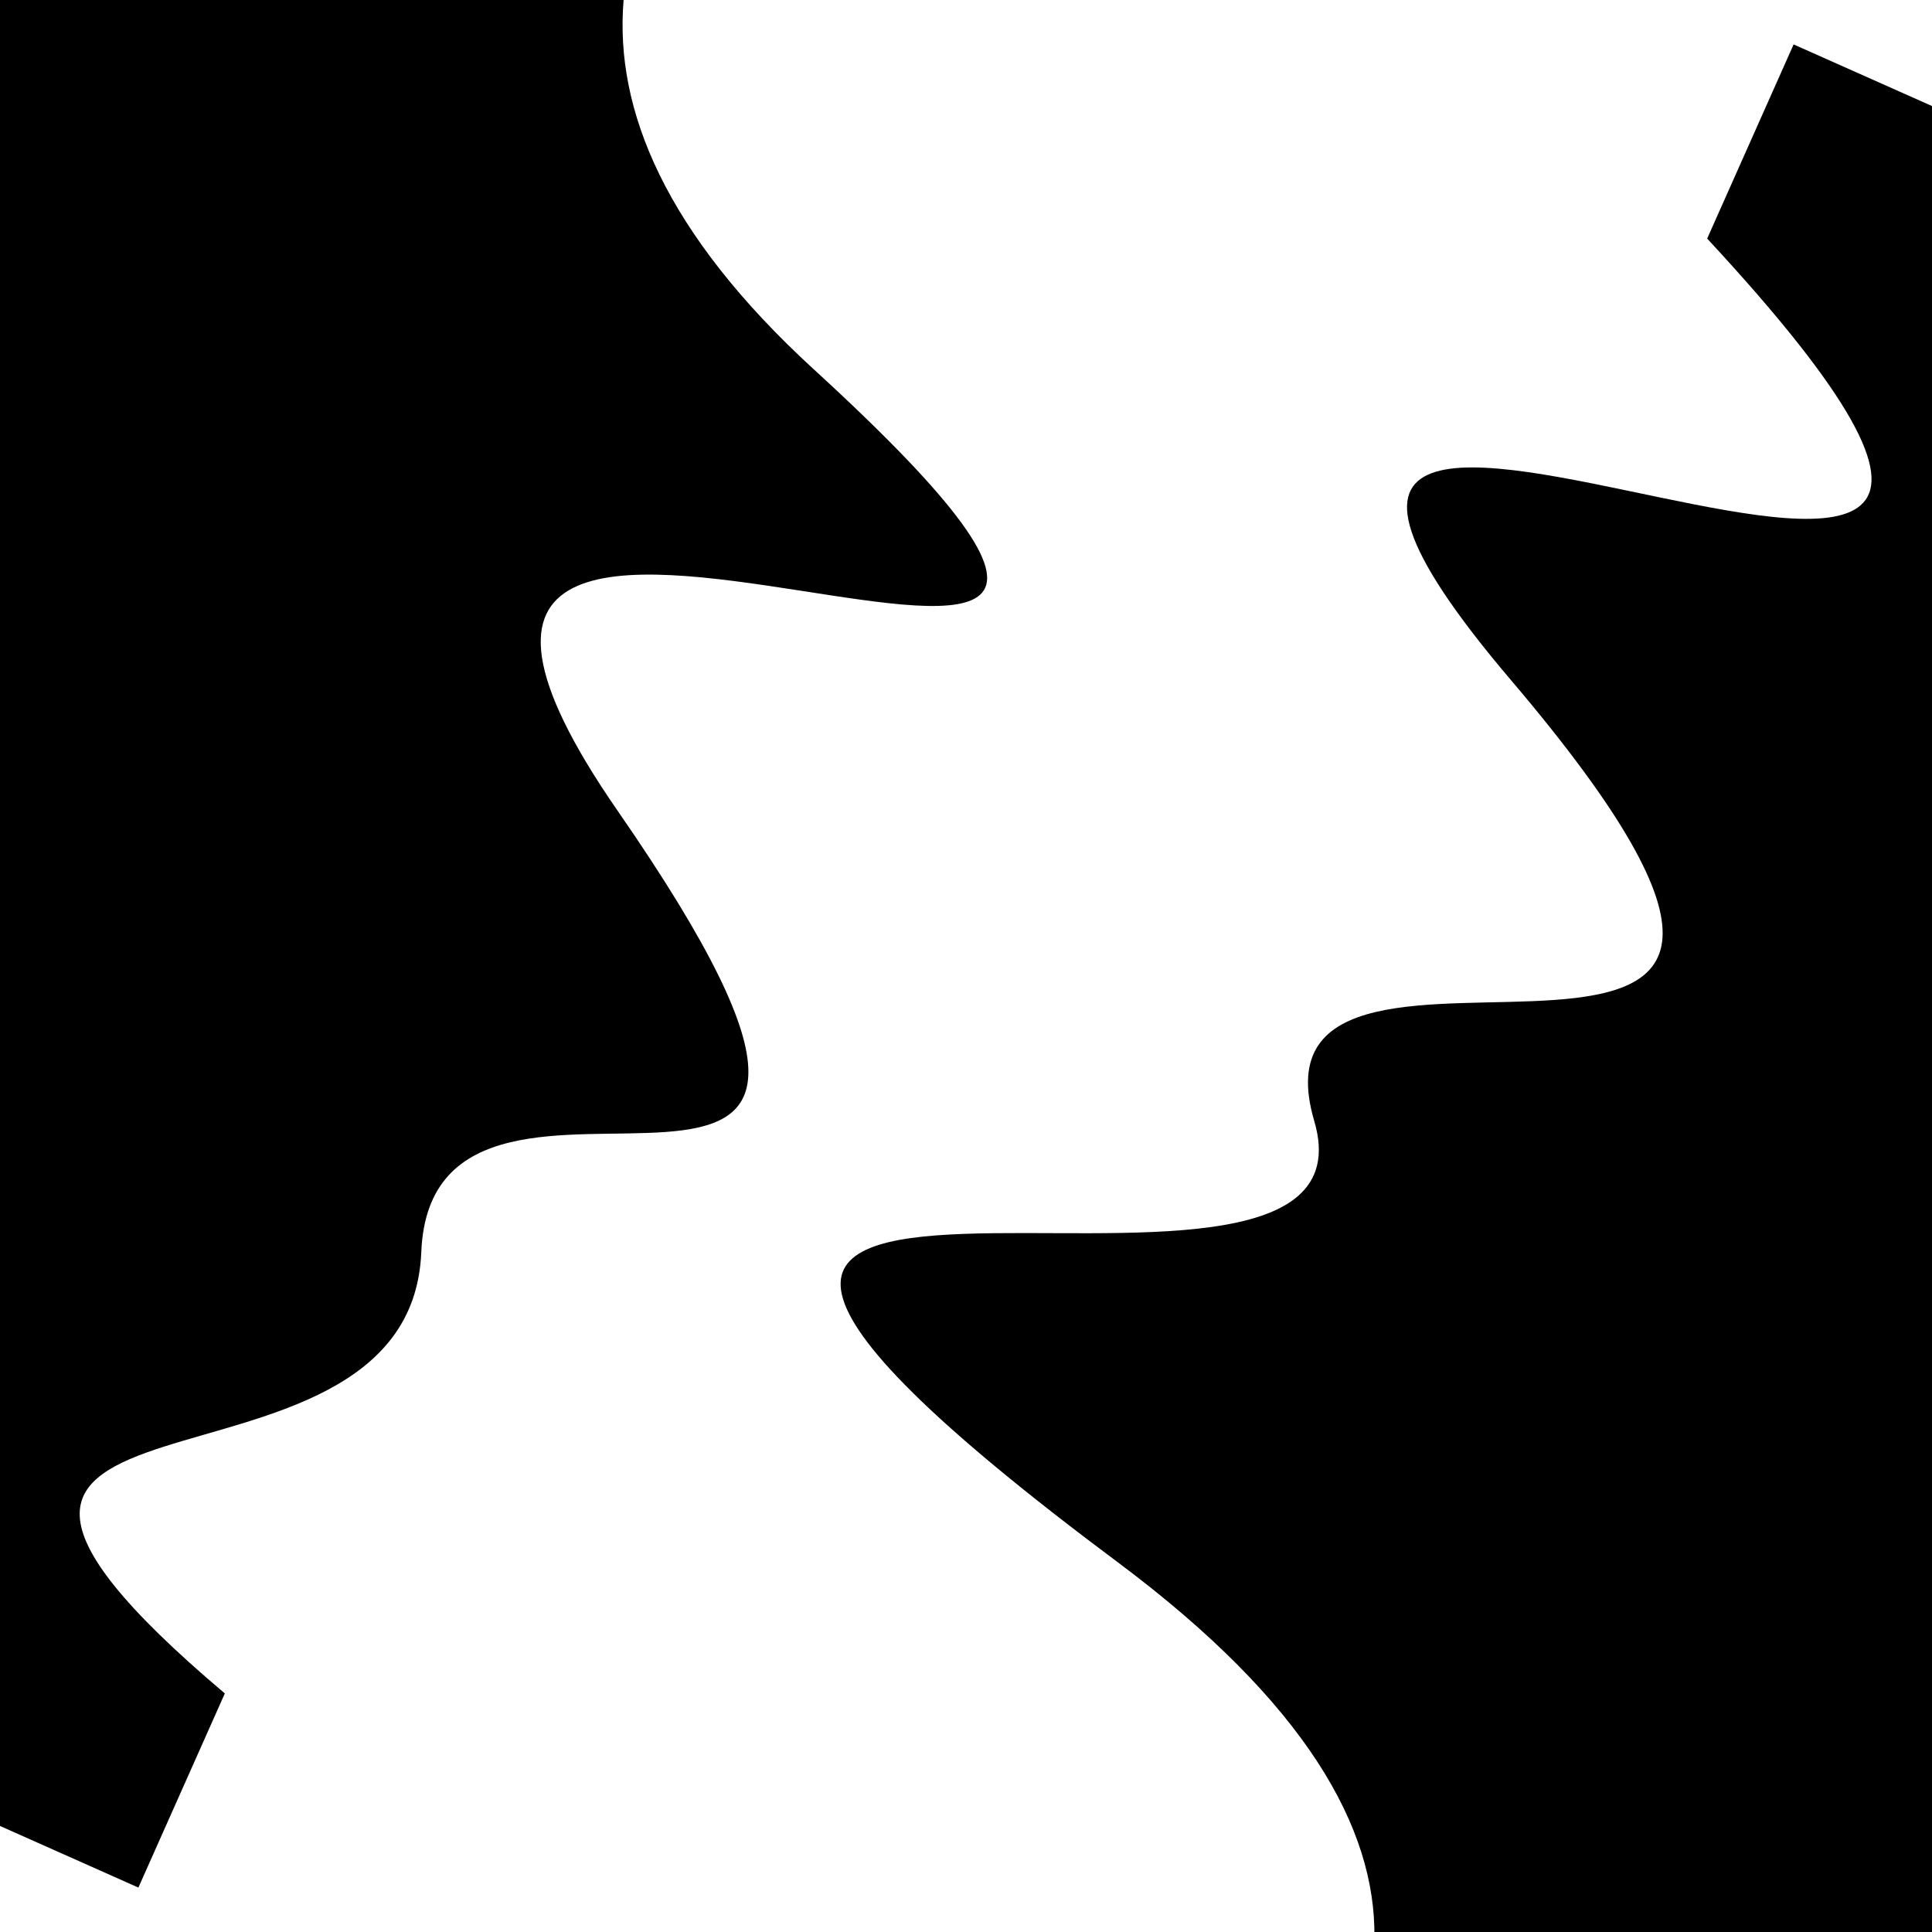 <svg viewBox="0 0 1000 1000" height="1000" width="1000" xmlns="http://www.w3.org/2000/svg">
<rect x="0" y="0" width="1000" height="1000" fill="#ffffff"></rect>
<g transform="rotate(114 500.0 500.0)">
<path d="M -250.0 697.32 S
 117.15 1094.97
 250.00  697.32
 321.06  991.56
 500.00  697.32
 615.56  750.76
 750.00  697.32
 921.85  966.03
1000.00  697.32 h 110 V 2000 H -250.0 Z" fill="hsl(81.9, 20%, 29.257%)"></path>
</g>
<g transform="rotate(294 500.0 500.0)">
<path d="M -250.0 697.32 S
 142.70 1172.16
 250.00  697.32
 386.98  793.52
 500.00  697.32
 591.19 1028.36
 750.00  697.32
 821.65 1114.47
1000.00  697.32 h 110 V 2000 H -250.0 Z" fill="hsl(141.9, 20%, 44.257%)"></path>
</g>
</svg>